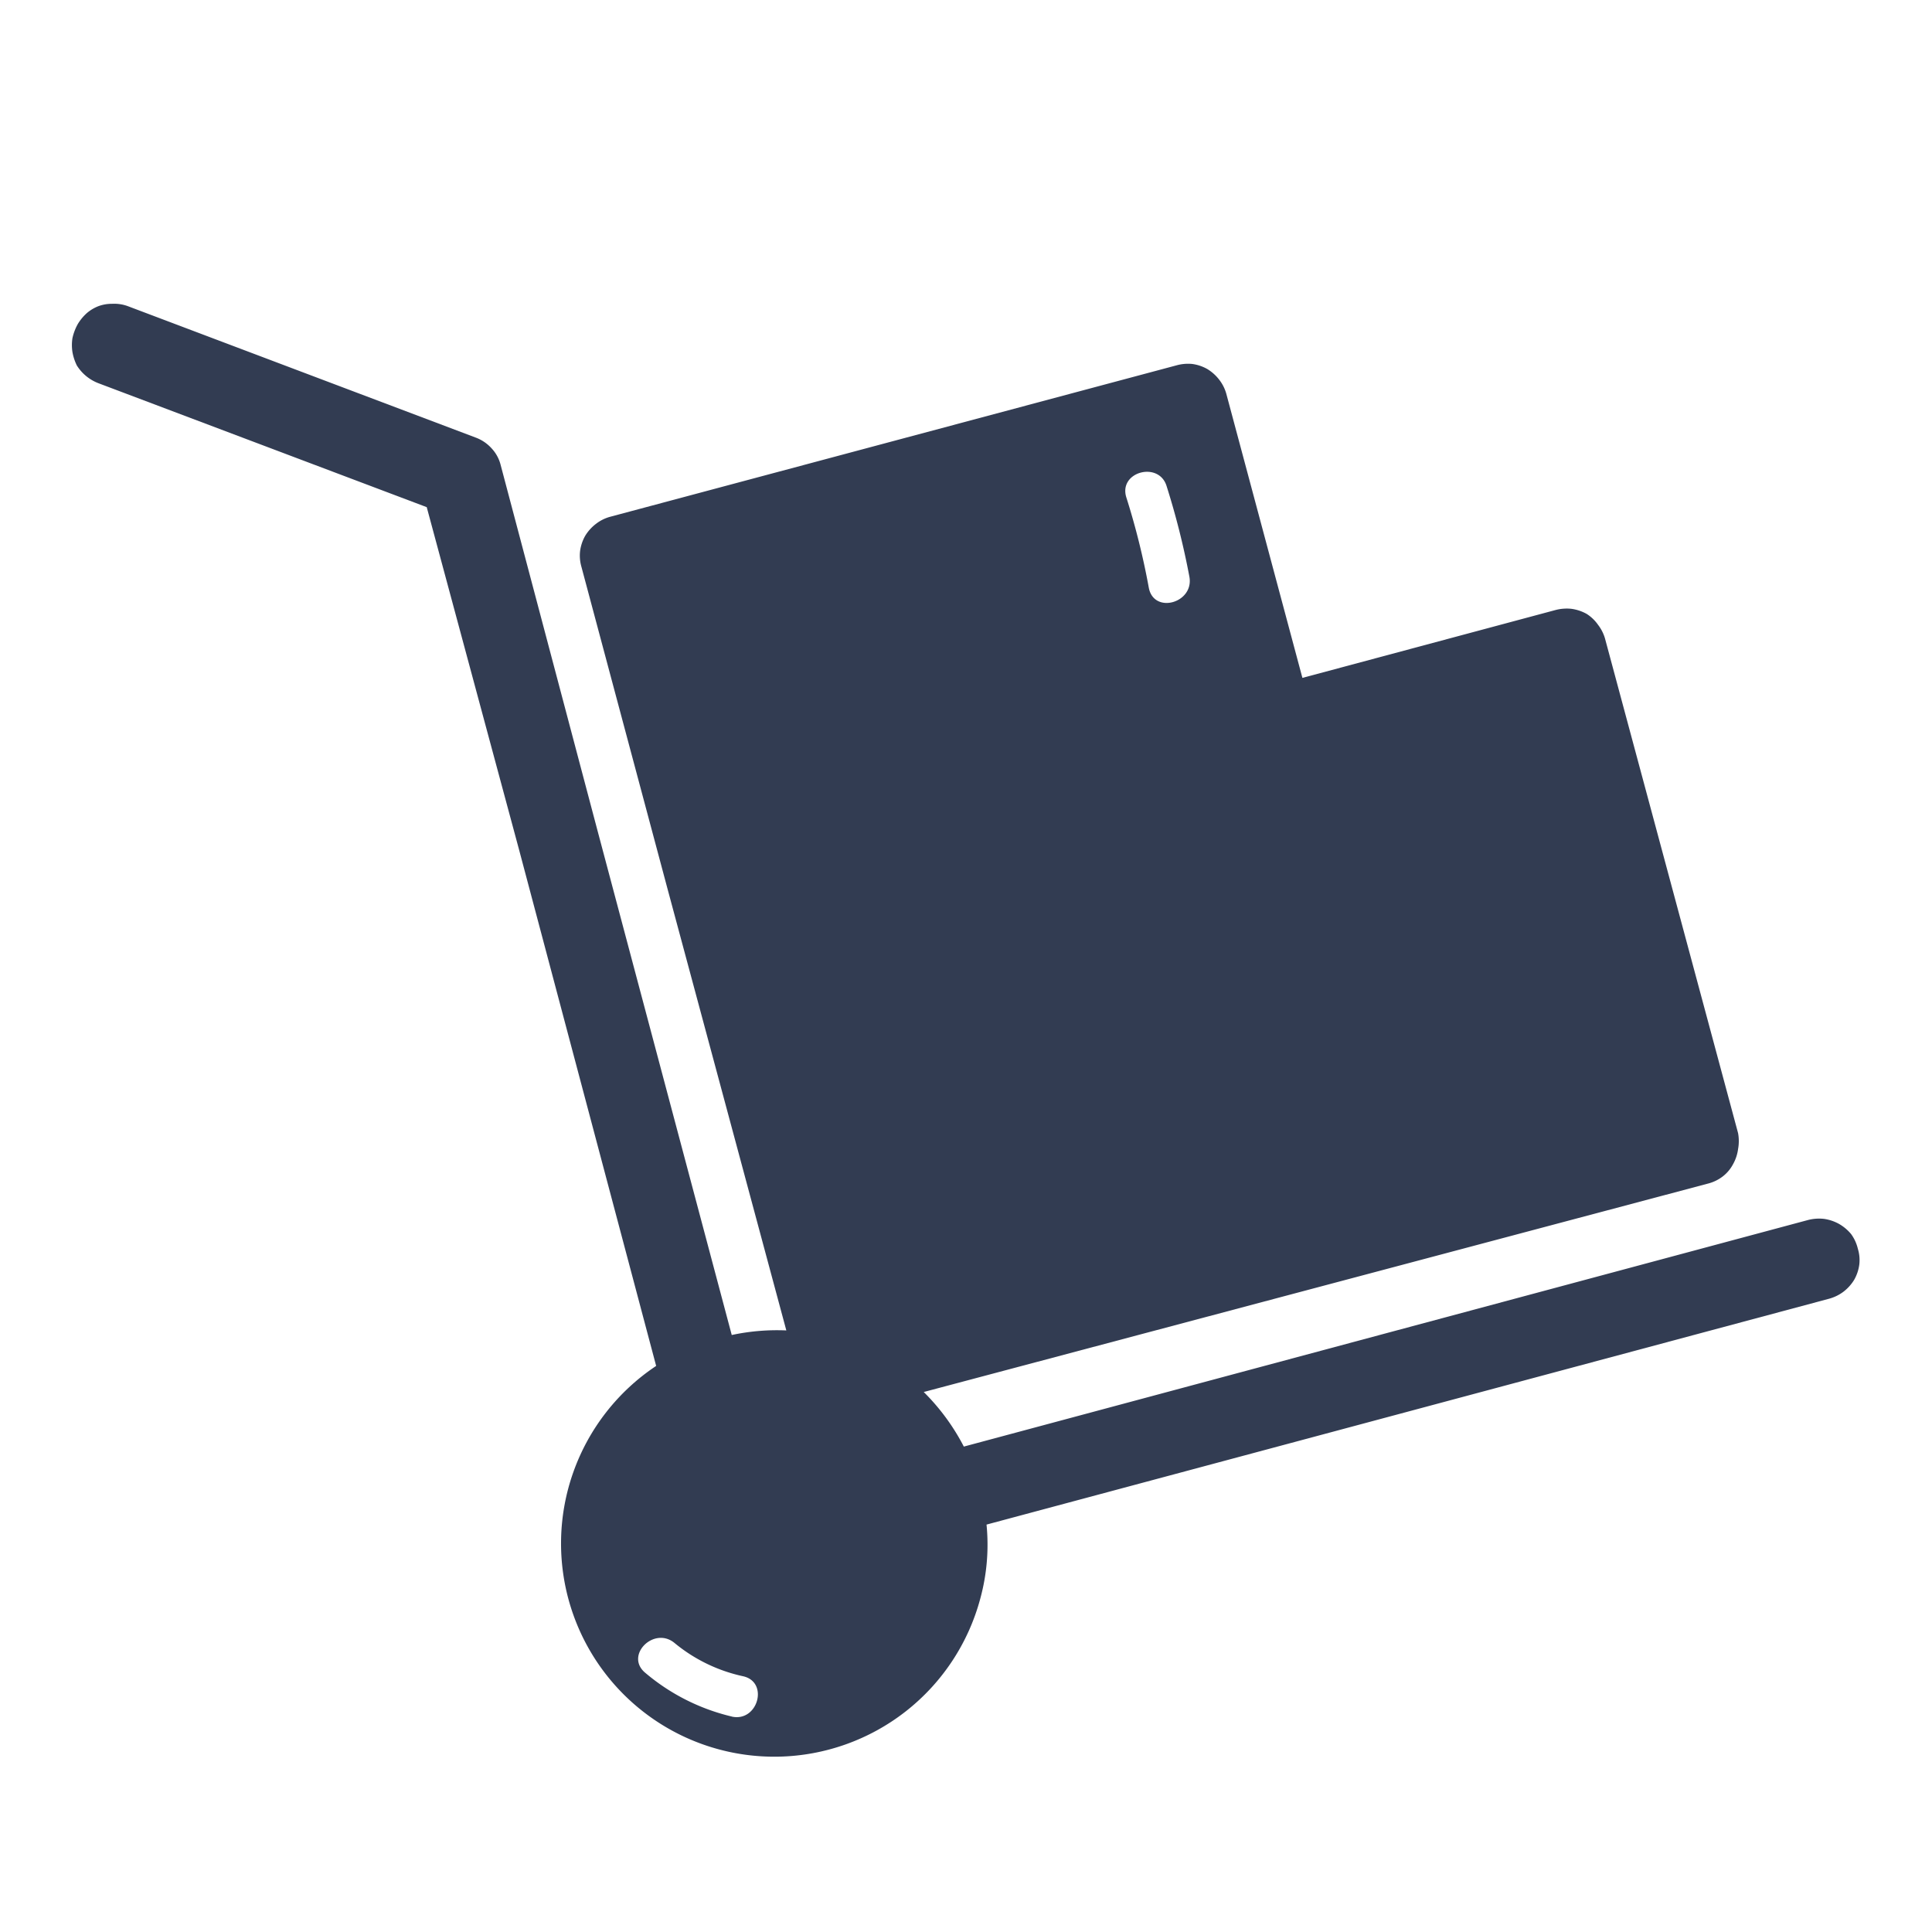 <svg id="Layer_1" data-name="Layer 1" xmlns="http://www.w3.org/2000/svg" viewBox="0 0 80 80">
  <defs>
    <style>
      .cls-1 {
        fill: #323c52;
      }
    </style>
  </defs>
  <title>Ikoner</title>
  <path id="_Compound_Path_" data-name="&lt;Compound Path&gt;" class="cls-1" d="M76.93,51.71a1.7,1.7,0,0,0-.28-.61,1.83,1.83,0,0,0-.5-.42,1.8,1.8,0,0,0-.63-.21,1.83,1.83,0,0,0-.66.05L39.91,59.9a9,9,0,0,0-1.66-2.26L70.76,49a1.67,1.67,0,0,0,.58-.29,1.56,1.56,0,0,0,.42-.5,1.74,1.74,0,0,0,.21-.63,1.83,1.83,0,0,0,0-.66L66.46,26.44a1.71,1.71,0,0,0-.29-.57,1.67,1.67,0,0,0-.47-.45,1.8,1.8,0,0,0-.63-.21,1.83,1.83,0,0,0-.66.05L53.93,28.07,50.78,16.31a1.67,1.67,0,0,0-.29-.58,1.8,1.8,0,0,0-.5-.45,1.74,1.74,0,0,0-.63-.21,1.78,1.78,0,0,0-.65.06L25.26,21.4a1.67,1.67,0,0,0-.58.29,1.78,1.78,0,0,0-.45.5,1.74,1.74,0,0,0-.21.63,1.67,1.67,0,0,0,.05.63l3.58,13.39,4.91,18.25a8.93,8.93,0,0,0-2.26.19L24.73,34.35l-4-15.1a1.56,1.56,0,0,0-.37-.68,1.66,1.66,0,0,0-.66-.45L5.3,12.68a1.63,1.63,0,0,0-.66-.1h0a1.59,1.59,0,0,0-.57.1,1.66,1.66,0,0,0-.48.29,2,2,0,0,0-.37.45A2.16,2.16,0,0,0,3,14a1.89,1.89,0,0,0,0,.58,2.09,2.09,0,0,0,.18.55,1.82,1.82,0,0,0,.9.74L17.67,21,21.5,35.21l5.67,21.35A8.83,8.83,0,1,0,40.59,66.2a8.46,8.46,0,0,0,.26-3.07l34.88-9.35a1.76,1.76,0,0,0,.6-.29,1.8,1.8,0,0,0,.45-.5,1.74,1.74,0,0,0,.21-.63A1.59,1.59,0,0,0,76.93,51.71ZM48.31,20.14a32,32,0,0,1,.94,3.74c.2,1.09-1.47,1.56-1.68.46a30.49,30.49,0,0,0-.93-3.74C46.3,19.53,48,19.08,48.31,20.14Zm-18,50.94a8.6,8.6,0,0,1-3.6-1.82c-.85-.72.38-1.94,1.23-1.22a6.67,6.67,0,0,0,2.83,1.37C31.85,69.65,31.38,71.32,30.3,71.08Z"/>
</svg>
